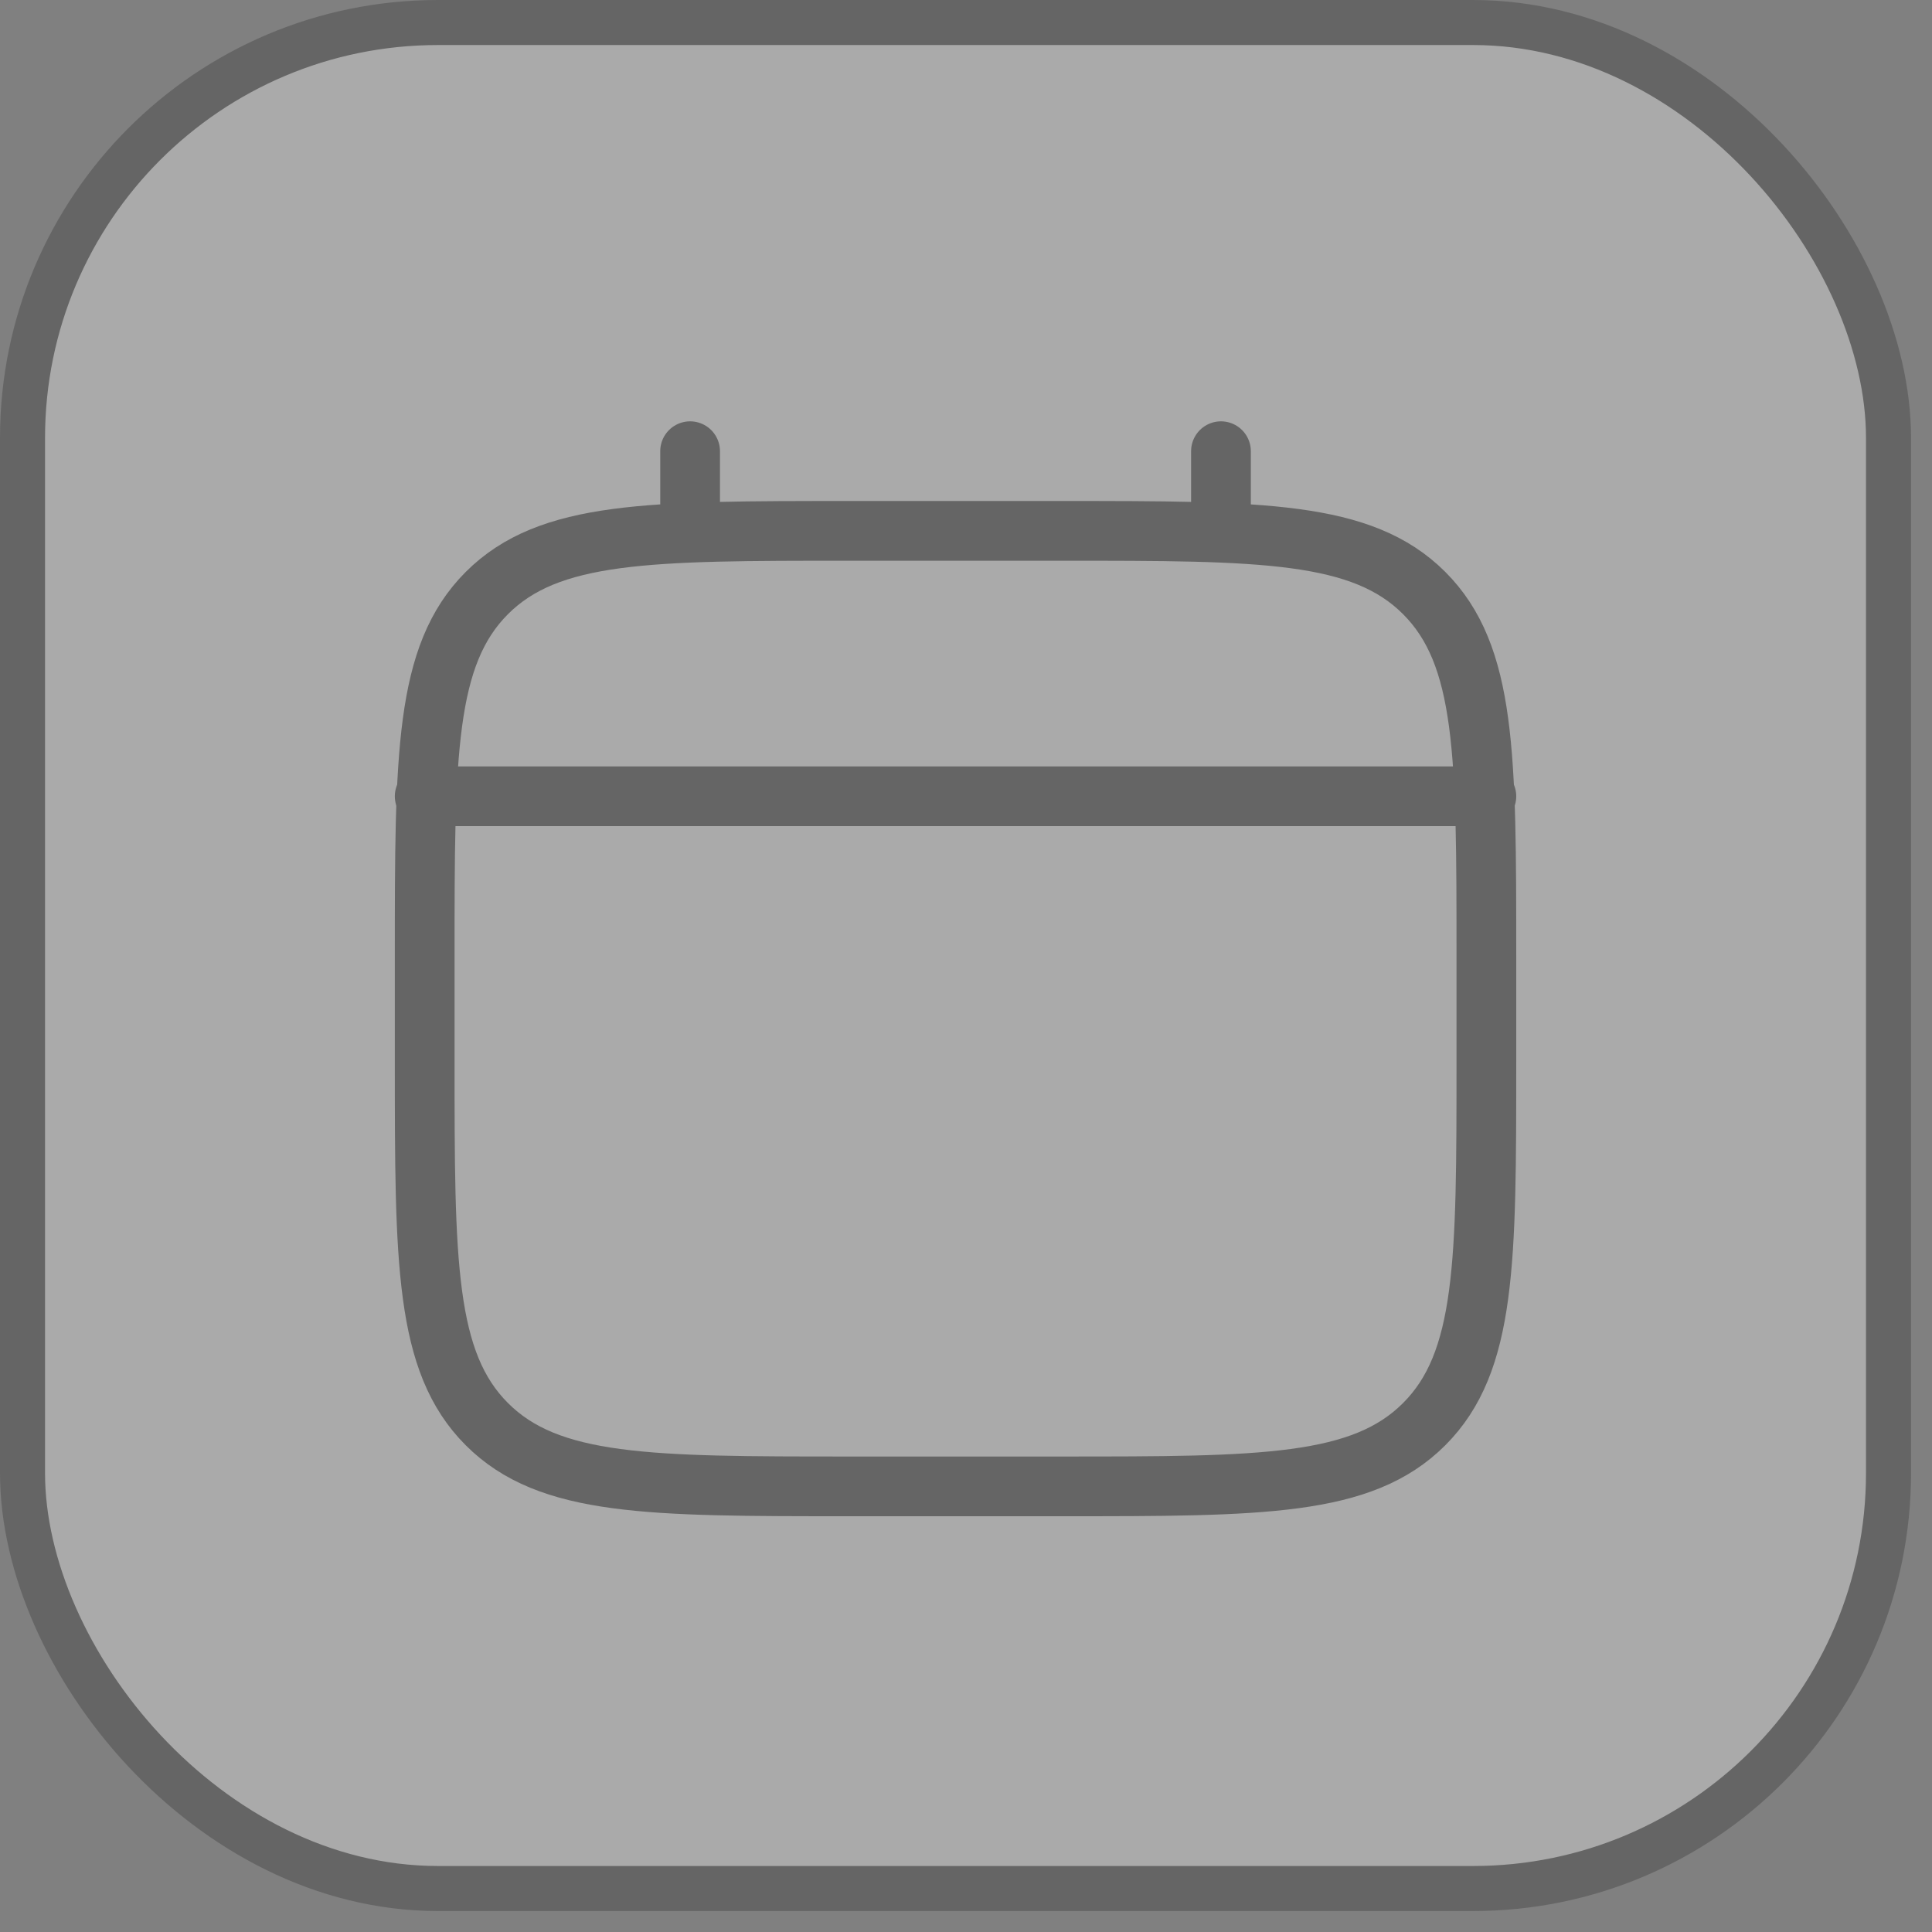 <?xml version="1.0" encoding="utf-8"?>
<svg xmlns="http://www.w3.org/2000/svg" fill="none" height="100%" overflow="visible" preserveAspectRatio="none" style="display: block;" viewBox="0 0 61 61" width="100%">
<rect x="0" y="0" width="61" height="61" fill="#808080" stroke="none"/>
<g id="Frame 1321314595" opacity="0.33">
<rect fill="white" height="58.916" rx="13.116" width="58.916" x="0.711" y="0.711"/>
<rect height="58.916" rx="13.116" stroke="#2F2F2F" stroke-width="1.422" width="58.916" x="0.711" y="0.711"/>
<g id="calendar-minimalistic-svgrepo-com 1">
<path d="M13.409 30.169C13.409 23.848 13.409 20.688 15.372 18.724C17.336 16.761 20.496 16.761 26.817 16.761H33.521C39.842 16.761 43.003 16.761 44.966 18.724C46.93 20.688 46.93 23.848 46.93 30.169V33.521C46.93 39.842 46.93 43.003 44.966 44.966C43.003 46.93 39.842 46.93 33.521 46.93H26.817C20.496 46.93 17.336 46.93 15.372 44.966C13.409 43.003 13.409 39.842 13.409 33.521V30.169Z" id="Vector" stroke="#2F2F2F" stroke-width="1.886"/>
<path d="M21.789 16.761V14.246" id="Vector_2" stroke="#2F2F2F" stroke-linecap="round" stroke-width="1.886"/>
<path d="M38.55 16.761V14.246" id="Vector_3" stroke="#2F2F2F" stroke-linecap="round" stroke-width="1.886"/>
<path d="M13.409 25.141H46.93" id="Vector_4" stroke="#2F2F2F" stroke-linecap="round" stroke-width="1.886"/>
</g>
</g>
</svg>